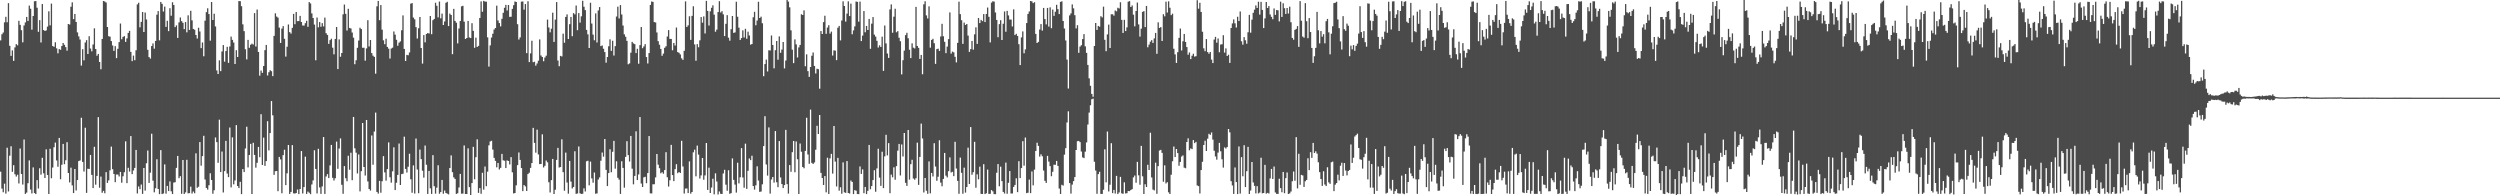 <?xml version="1.0" encoding="UTF-8"?>
<svg xmlns="http://www.w3.org/2000/svg" width="1920" height="150">
  <path d="M0 31.015h1v100.840H0zM1 26.317h1v118.526H1zM2 25.007h1v122.650H2zM3 17.162h1v123.911H3zM4 12.921h1v135.787H4zM5 17.101h1v96.351H5zM6 2.414h1v144.644H6zM7 35.170h1v84.367H7zM8 42.917h1v69.415H8zM9 38.706h1v93.222H9zM10 46.733h1v80.126H10zM11 36.389h1v97.461H11zM12 33.908h1v101.657H12zM13 34.822h1v99.367H13zM14 15.988h1v124.936H14zM15 19.116h1v94.950H15zM16 23.205h1v110.440H16zM17 32.499h1v109.243H17zM18 19.563h1v87.620H18zM19 17.193h1v131.765H19zM20 13.001h1v134.899H20zM21 16.099h1v124.606H21zM22 4.278h1v118.887H22zM23 6.699h1v138.849H23zM24 22.778h1v125.803H24zM25 12.278h1v116.294H25zM26 0.967h1v147.234H26zM27 0.842h1v148.221H27zM28 5.953h1v132.377H28zM29 24.436h1v120.349H29zM30 15.482h1v113.743H30zM31 32.632h1v101.496H31zM32 3.082h1v118.092H32zM33 23.055h1v110.048H33zM34 23.804h1v112.889H34zM35 23.355h1v91.336H35zM36 20.453h1v113.955H36zM37 8.684h1v140.319H37zM38 19.461h1v94.828H38zM39 2.787h1v134.135H39zM40 35.314h1v93.330H40zM41 35.953h1v77.123H41zM42 32.479h1v77.034H42zM43 37.095h1v86.139H43zM44 40.964h1v87.083H44zM45 37.671h1v68.241H45zM46 38.226h1v99.425H46zM47 35.330h1v91.207H47zM48 33.002h1v77.535H48zM49 34.426h1v91.667H49zM50 36.197h1v86.896H50zM51 38.897h1v70.291H51zM52 18.441h1v114.428H52zM53 18.842h1v121.233H53zM54 5.149h1v123.624H54zM55 1.804h1v140.572H55zM56 14.696h1v133.564H56zM57 10.678h1v119.136H57zM58 16.868h1v129.390H58zM59 24.882h1v113.422H59zM60 27.974h1v95.731H60zM61 30.361h1v92.879H61zM62 50.399h1v39.998H62zM63 37.788h1v86.597H63zM64 46.313h1v85.444H64zM65 32.591h1v65.505H65zM66 30.837h1v117.278H66zM67 41.480h1v88.085H67zM68 27.820h1v101.928H68zM69 37.285h1v81.719H69zM70 39.398h1v94.886H70zM71 34.163h1v110.288H71zM72 21.781h1v90.937H72zM73 37.626h1v104.204H73zM74 42.794h1v92.320H74zM75 41.422h1v48.527H75zM76 47.593h1v96.594H76zM77 53.218h1v82.396H77zM78 29.895h1v118.142H78zM79 0.759h1v145.817H79zM80 1.173h1v147.257H80zM81 1.945h1v130.242H81zM82 20.754h1v119.735H82zM83 27.813h1v110.729H83zM84 28.176h1v102.648H84zM85 31.559h1v81.029H85zM86 34.900h1v95.032H86zM87 39.071h1v94.563H87zM88 35.450h1v104.492H88zM89 44.651h1v89.382H89zM90 37.497h1v96.527H90zM91 32.368h1v103.158H91zM92 18.095h1v113.939H92zM93 30.133h1v110.188H93zM94 28.317h1v107.071H94zM95 27.741h1v104.575H95zM96 32.138h1v76.428H96zM97 29.474h1v111.159H97zM98 25.298h1v103.580H98zM99 23.718h1v108.054H99zM100 39.813h1v64.670H100zM101 46.954h1v86.788H101zM102 42.681h1v88.255H102zM103 46.256h1v82.711H103zM104 38.598h1v76.556H104zM105 3.357h1v145.209H105zM106 2.084h1v141.103H106zM107 20.999h1v124.325H107zM108 16.795h1v124.930H108zM109 9.195h1v139.695H109zM110 24.589h1v104.456H110zM111 9.633h1v136.753H111zM112 14.963h1v110.442H112zM113 38.255h1v77.357H113zM114 43.804h1v96.688H114zM115 44.981h1v87.645H115zM116 35.367h1v67.356H116zM117 33.336h1v105.409H117zM118 37.392h1v110.320H118zM119 31.445h1v113.151H119zM120 11.248h1v111.077H120zM121 8.503h1v136.628H121zM122 30.954h1v118.119H122zM123 1.495h1v113.783H123zM124 2.971h1v146.056H124zM125 8.868h1v139.691H125zM126 5.050h1v121.234H126zM127 20.626h1v128.122H127zM128 15.954h1v126.825H128zM129 23.921h1v122.813H129zM130 6.291h1v133.035H130zM131 12.090h1v134.874H131zM132 1.762h1v147.306H132zM133 3.836h1v136.394H133zM134 20.834h1v119.110H134zM135 19.513h1v109.386H135zM136 29.117h1v90.642H136zM137 17.212h1v119.667H137zM138 13.405h1v121.941H138zM139 16.205h1v132.642H139zM140 17.521h1v105.351H140zM141 22.381h1v126.594H141zM142 16.932h1v130.854H142zM143 24.817h1v97.922H143zM144 11.755h1v136.720H144zM145 23.007h1v125.317H145zM146 8.297h1v135.057H146zM147 15.619h1v133.032H147zM148 22.242h1v124.882H148zM149 22.833h1v125.584H149zM150 26.886h1v90.853H150zM151 29.597h1v114.627H151zM152 21.320h1v122.106H152zM153 24.183h1v84.900H153zM154 36.958h1v90.300H154zM155 32.597h1v87.318H155zM156 43.211h1v61.105H156zM157 15.858h1v122.030H157zM158 9.342h1v135.001H158zM159 6.340h1v139.297H159zM160 10.785h1v131.480H160zM161 31.208h1v101.860H161zM162 1.525h1v136.726H162zM163 15.356h1v133.409H163zM164 10.535h1v135.567H164zM165 20.332h1v85.232H165zM166 54.127h1v55.007H166zM167 56.843h1v68.171H167zM168 46.358h1v45.570H168zM169 54.612h1v77.537H169zM170 39.504h1v76.861H170zM171 34.603h1v113.221H171zM172 47.379h1v84.065H172zM173 39.207h1v69.001H173zM174 35.944h1v97.327H174zM175 48.288h1v87.738H175zM176 35.709h1v62.214H176zM177 28.123h1v115.807H177zM178 30.631h1v74.915H178zM179 32.680h1v108.870H179zM180 49.163h1v89.425H180zM181 38.530h1v57.594H181zM182 43.792h1v99.038H182zM183 0.825h1v143.624H183zM184 0.921h1v138.692H184zM185 4.742h1v144.355H185zM186 18.669h1v111.161H186zM187 23.904h1v108.231H187zM188 37.835h1v76.171H188zM189 45.623h1v51.700H189zM190 30.595h1v97.943H190zM191 36.714h1v82.342H191zM192 34.352h1v76.120H192zM193 33.480h1v115.500H193zM194 34.226h1v75.431H194zM195 10.098h1v108.870H195zM196 35.758h1v93.030H196zM197 7.332h1v117.699H197zM198 39.887h1v72.947H198zM199 58.097h1v62.650H199zM200 54.179h1v33.517H200zM201 55.976h1v70.742H201zM202 50.706h1v54.992H202zM203 38.496h1v88.903H203zM204 34.530h1v89.194H204zM205 57.962h1v35.112H205zM206 55.434h1v60.091H206zM207 53.914h1v48.264H207zM208 54.701h1v22.894H208zM209 58.473h1v30.104H209zM210 27.532h1v106.749H210zM211 10.233h1v121.249H211zM212 12.683h1v118.663H212zM213 13.528h1v133.332H213zM214 21.205h1v99.299H214zM215 32.987h1v89.421H215zM216 21.965h1v126.473H216zM217 20.059h1v99.062H217zM218 29.780h1v85.208H218zM219 43.465h1v98.712H219zM220 35.895h1v97.227H220zM221 18.764h1v92.594H221zM222 24.698h1v124.234H222zM223 25.826h1v121.603H223zM224 21.411h1v90.065H224zM225 10.641h1v137.847H225zM226 18.601h1v130.076H226zM227 9.209h1v139.001H227zM228 16.268h1v129.318H228zM229 16.199h1v132.830H229zM230 12.209h1v132.961H230zM231 16.895h1v99.121H231zM232 19.537h1v129.055H232zM233 19.639h1v124.023H233zM234 17.807h1v102.492H234zM235 15.950h1v132.991H235zM236 20.560h1v126.580H236zM237 1.602h1v146.436H237zM238 2.670h1v146.490H238zM239 10.275h1v131.399H239zM240 13.849h1v124.702H240zM241 18.916h1v96.474H241zM242 46.275h1v83.484H242zM243 13.445h1v135.145H243zM244 20.996h1v93.261H244zM245 16.932h1v126.970H245zM246 20.520h1v128.384H246zM247 17.779h1v125.385H247zM248 20.258h1v85.024H248zM249 13.503h1v135.455H249zM250 25.520h1v109.986H250zM251 26.850h1v106.887H251zM252 33.675h1v103.089H252zM253 30.836h1v96.202H253zM254 29.727h1v81.582H254zM255 36.604h1v99.957H255zM256 41.720h1v96.904H256zM257 29.894h1v107.007H257zM258 20.722h1v88.005H258zM259 53.066h1v76.576H259zM260 30.240h1v83.842H260zM261 43.597h1v62.713H261zM262 40.724h1v101.188H262zM263 11.026h1v137.794H263zM264 3.485h1v124.070H264zM265 10.603h1v126.305H265zM266 23.435h1v115.757H266zM267 6.770h1v112.809H267zM268 21.434h1v108.904H268zM269 21.871h1v95.437H269zM270 24.999h1v113.369H270zM271 28.917h1v60.905H271zM272 49.296h1v64.647H272zM273 46.295h1v70.934H273zM274 36.705h1v96.499H274zM275 31.155h1v87.485H275zM276 21.276h1v125.706H276zM277 22.305h1v109.159H277zM278 36.673h1v57.777H278zM279 36.683h1v91.572H279zM280 46.586h1v88.216H280zM281 37.193h1v54.949H281zM282 15.532h1v123.845H282zM283 35.668h1v109.503H283zM284 30.729h1v115.639H284zM285 40.772h1v63.256H285zM286 42.771h1v83.724H286zM287 43.697h1v57.336H287zM288 56.562h1v29.918H288zM289 4.871h1v142.553H289zM290 0.726h1v147.978H290zM291 15.501h1v123.414H291zM292 3.868h1v144.127H292zM293 22.794h1v116.427H293zM294 30.960h1v88.974H294zM295 33.947h1v98.456H295zM296 29.765h1v108.982H296zM297 36.036h1v93.854H297zM298 37.361h1v71.986H298zM299 44.951h1v91.202H299zM300 37.280h1v103.001H300zM301 36.588h1v94.997H301zM302 24.168h1v88.993H302zM303 26.611h1v119.362H303zM304 30.559h1v109.764H304zM305 35.109h1v99.221H305zM306 32.747h1v77.497H306zM307 31.812h1v110.264H307zM308 23.228h1v110.516H308zM309 11.848h1v121.602H309zM310 37.560h1v67.408H310zM311 46.862h1v82.858H311zM312 42.163h1v90.344H312zM313 42.428h1v85.638H313zM314 40.305h1v77.744H314zM315 2.801h1v134.871H315zM316 2.361h1v145.650H316zM317 13.451h1v113.590H317zM318 14.842h1v133.795H318zM319 20.814h1v85.586H319zM320 29.568h1v100.648H320zM321 21.717h1v126.649H321zM322 13.078h1v101.791H322zM323 36.867h1v85.340H323zM324 48.825h1v82.290H324zM325 26.938h1v109.494H325zM326 32.487h1v79.306H326zM327 26.127h1v100.365H327zM328 25.328h1v123.613H328zM329 25.757h1v105.509H329zM330 12.274h1v132.368H330zM331 26.265h1v122.656H331zM332 15.509h1v103.637H332zM333 14.545h1v128.482H333zM334 2.099h1v146.646H334zM335 4.430h1v139.713H335zM336 13.349h1v113.573H336zM337 1.194h1v147.617H337zM338 14.100h1v133.382H338zM339 10.453h1v127.755H339zM340 19.188h1v129.588H340zM341 16.470h1v129.844H341zM342 2.168h1v146.037H342zM343 1.370h1v147.360H343zM344 20.025h1v129.282H344zM345 10.436h1v118.663H345zM346 11.514h1v107.852H346zM347 41.631h1v90.627H347zM348 6.799h1v129.414H348zM349 16.057h1v121.380H349zM350 17.463h1v131.461H350zM351 33.348h1v115.097H351zM352 21.854h1v122.101H352zM353 16.146h1v117.435H353zM354 4.853h1v143.862H354zM355 4.459h1v144.225H355zM356 16.655h1v95.049H356zM357 29.947h1v119.036H357zM358 29.160h1v119.830H358zM359 16.099h1v97.800H359zM360 28.794h1v114.911H360zM361 29.217h1v120.776H361zM362 17.809h1v122.780H362zM363 23.684h1v89.124H363zM364 36.692h1v101.007H364zM365 28.932h1v91.814H365zM366 36.024h1v70.994H366zM367 35.228h1v112.910H367zM368 13.843h1v130.635H368zM369 1.075h1v147.758H369zM370 9.032h1v123.689H370zM371 0.684h1v144.958H371zM372 1.209h1v126.701H372zM373 1.273h1v141.705H373zM374 28.688h1v103.140H374zM375 51.149h1v60.468H375zM376 34.877h1v73.782H376zM377 28.818h1v79.313H377zM378 25.897h1v89.013H378zM379 22.680h1v98.552H379zM380 21.521h1v102.003H380zM381 4.335h1v124.182H381zM382 15.722h1v109.451H382zM383 17.695h1v112.458H383zM384 20.253h1v108.673H384zM385 14.418h1v103.826H385zM386 9.855h1v113.265H386zM387 5.997h1v117.470H387zM388 3.748h1v125.337H388zM389 8.044h1v115.119H389zM390 3.852h1v119.801H390zM391 12.950h1v113.376H391zM392 12.833h1v107.863H392zM393 6.827h1v125.530H393zM394 3.976h1v144.597H394zM395 1.105h1v147.103H395zM396 1.558h1v140.769H396zM397 18.582h1v108.225H397zM398 30.388h1v86.710H398zM399 28.705h1v94.141H399zM400 1.298h1v127.771H400zM401 1.146h1v145.634H401zM402 7.400h1v134.708H402zM403 3.132h1v140.016H403zM404 40.809h1v105.897H404zM405 0.959h1v132.711H405zM406 47.674h1v84.926H406zM407 41.032h1v87.900H407zM408 31.275h1v93.949H408zM409 47.778h1v50.400H409zM410 47.388h1v62.310H410zM411 50.429h1v66.802H411zM412 48.740h1v50.829H412zM413 46.609h1v72.000H413zM414 30.266h1v95.793H414zM415 42.616h1v83.340H415zM416 43.783h1v59.369H416zM417 47.066h1v81.545H417zM418 44.193h1v83.118H418zM419 42.770h1v80.523H419zM420 15.049h1v109.621H420zM421 21.118h1v118.844H421zM422 24.855h1v122.948H422zM423 21.996h1v116.358H423zM424 9.721h1v112.341H424zM425 32.212h1v116.774H425zM426 15.050h1v130.650H426zM427 1.570h1v121.260H427zM428 46.499h1v67.078H428zM429 50.858h1v77.794H429zM430 42.918h1v85.382H430zM431 43.386h1v63.642H431zM432 25.850h1v106.373H432zM433 32.842h1v113.639H433zM434 13.009h1v104.190H434zM435 11.043h1v129.143H435zM436 29.934h1v118.788H436zM437 18.562h1v105.053H437zM438 12.996h1v126.495H438zM439 27.786h1v116.949H439zM440 10.085h1v133.507H440zM441 11.077h1v105.109H441zM442 4.245h1v144.624H442zM443 23.218h1v125.356H443zM444 10.014h1v102.474H444zM445 17.357h1v131.120H445zM446 12.555h1v136.458H446zM447 0.597h1v148.185H447zM448 5.173h1v139.492H448zM449 7.803h1v139.259H449zM450 22.938h1v100.926H450zM451 26.383h1v97.050H451zM452 36.862h1v105.456H452zM453 2.122h1v121.976H453zM454 18.060h1v118.942H454zM455 26.589h1v113.689H455zM456 30.939h1v101.584H456zM457 10.298h1v138.495H457zM458 32.615h1v115.905H458zM459 8.014h1v129.873H459zM460 5.429h1v130.830H460zM461 35.447h1v87.989H461zM462 34.928h1v82.199H462zM463 37.444h1v82.863H463zM464 39.973h1v66.793H464zM465 48.108h1v82.338H465zM466 43.789h1v99.113H466zM467 35.511h1v97.404H467zM468 30.226h1v84.420H468zM469 39.050h1v93.227H469zM470 31.279h1v85.284H470zM471 42.630h1v65.545H471zM472 35.438h1v94.098H472zM473 12.723h1v111.153H473zM474 5.128h1v131.404H474zM475 14.184h1v123.808H475zM476 3.868h1v145.094H476zM477 11.121h1v112.744H477zM478 19.611h1v109.372H478zM479 26.387h1v117.722H479zM480 28.226h1v92.289H480zM481 31.362h1v77.065H481zM482 49.380h1v69.783H482zM483 48.691h1v75.378H483zM484 40.474h1v63.947H484zM485 32.176h1v97.345H485zM486 33.355h1v108.219H486zM487 33.878h1v101.242H487zM488 40.752h1v60.112H488zM489 37.462h1v100.836H489zM490 48.937h1v85.077H490zM491 34.647h1v55.253H491zM492 20.723h1v120.235H492zM493 37.015h1v106.617H493zM494 35.613h1v100.601H494zM495 33.878h1v101.901H495zM496 43.849h1v96.864H496zM497 48.752h1v84.141H497zM498 40.746h1v63.756H498zM499 3.764h1v144.736H499zM500 1.160h1v147.407H500zM501 1.419h1v140.095H501zM502 16.951h1v124.545H502zM503 17.253h1v118.996H503zM504 24.957h1v93.310H504zM505 31.631h1v94.849H505zM506 34.370h1v94.787H506zM507 37.569h1v95.508H507zM508 42.833h1v89.418H508zM509 41.160h1v92.259H509zM510 36.695h1v93.927H510zM511 35.515h1v81.384H511zM512 28.042h1v108.075H512zM513 23.135h1v120.110H513zM514 29.863h1v108.583H514zM515 29.891h1v81.344H515zM516 38.626h1v95.833H516zM517 33.047h1v106.069H517zM518 34.971h1v94.922H518zM519 21.149h1v104.932H519zM520 39.989h1v93.032H520zM521 40.560h1v91.517H521zM522 41.830h1v91.055H522zM523 44.813h1v63.310H523zM524 46.001h1v81.865H524zM525 39.019h1v109.613H525zM526 1.098h1v143.717H526zM527 20.725h1v123.995H527zM528 19.461h1v128.823H528zM529 12.476h1v111.487H529zM530 30.617h1v118.112H530zM531 12.187h1v135.287H531zM532 4.827h1v112.173H532zM533 34.111h1v80.850H533zM534 46.626h1v88.820H534zM535 33.879h1v77.918H535zM536 36.307h1v82.432H536zM537 30.952h1v106.166H537zM538 13.102h1v121.594H538zM539 17.431h1v103.910H539zM540 12.617h1v125.438H540zM541 25.685h1v109.020H541zM542 0.649h1v109.177H542zM543 8.381h1v137.494H543zM544 19.607h1v109.151H544zM545 8.728h1v139.473H545zM546 5.966h1v138.049H546zM547 4.088h1v133.158H547zM548 11.249h1v137.974H548zM549 24.363h1v108.742H549zM550 22.748h1v116.673H550zM551 9.242h1v140.085H551zM552 0.931h1v146.133H552zM553 9.591h1v139.256H553zM554 8.594h1v140.413H554zM555 11.013h1v122.226H555zM556 27.723h1v102.660H556zM557 18.260h1v123.573H557zM558 11.634h1v134.847H558zM559 28.919h1v101.822H559zM560 31.240h1v117.623H560zM561 22.421h1v125.915H561zM562 12.275h1v109.392H562zM563 25.231h1v112.930H563zM564 24.888h1v116.875H564zM565 1.329h1v146.565H565zM566 12.856h1v112.122H566zM567 21.265h1v119.606H567zM568 30.691h1v105.443H568zM569 29.243h1v84.512H569zM570 23.270h1v113.025H570zM571 28.788h1v115.394H571zM572 22.128h1v88.215H572zM573 29.766h1v115.279H573zM574 24.329h1v106.870H574zM575 27.240h1v94.460H575zM576 34.327h1v88.645H576zM577 33.778h1v85.816H577zM578 13.278h1v129.556H578zM579 9.055h1v136.540H579zM580 19.424h1v122.902H580zM581 15.787h1v111.965H581zM582 1.335h1v137.309H582zM583 13.814h1v133.542H583zM584 12.810h1v134.278H584zM585 17.843h1v123.732H585zM586 58.533h1v53.643H586zM587 49.205h1v40.028H587zM588 45.760h1v80.574H588zM589 54.876h1v80.006H589zM590 38.594h1v59.262H590zM591 38.752h1v109.945H591zM592 27.248h1v110.589H592zM593 34.535h1v101.420H593zM594 52.454h1v87.778H594zM595 38.565h1v62.071H595zM596 31.502h1v108.462H596zM597 45.876h1v97.894H597zM598 27.934h1v80.389H598zM599 40.548h1v95.720H599zM600 38.108h1v103.256H600zM601 32.243h1v112.183H601zM602 52.539h1v89.599H602zM603 46.485h1v53.243H603zM604 0.018h1v141.404H604zM605 1.246h1v147.465H605zM606 5.644h1v121.112H606zM607 23.279h1v108.641H607zM608 38.123h1v78.746H608zM609 48.509h1v59.771H609zM610 30.263h1v102.028H610zM611 34.097h1v74.542H611zM612 44.121h1v78.202H612zM613 36.402h1v112.590H613zM614 34.497h1v75.714H614zM615 10.962h1v105.569H615zM616 11.511h1v116.755H616zM617 7.980h1v121.237H617zM618 50.884h1v65.019H618zM619 41.728h1v48.682H619zM620 54.617h1v63.990H620zM621 59.022h1v66.799H621zM622 51.449h1v32.714H622zM623 42.787h1v82.302H623zM624 40.304h1v85.666H624zM625 50.629h1v74.138H625zM626 56.402h1v58.574H626zM627 52.800h1v43.830H627zM628 53.138h1v49.778H628zM629 68.104h1v20.228H629zM630 23.843h1v108.921H630zM631 26.125h1v110.570H631zM632 16.992h1v125.074H632zM633 12.075h1v123.159H633zM634 25.963h1v121.759H634zM635 21.167h1v99.971H635zM636 19.350h1v129.625H636zM637 25.805h1v95.825H637zM638 24.292h1v93.861H638zM639 42.641h1v90.705H639zM640 38.638h1v58.146H640zM641 38.896h1v85.211H641zM642 46.192h1v97.032H642zM643 21.279h1v99.972H643zM644 19.916h1v126.509H644zM645 31.009h1v112.830H645zM646 15.694h1v133.117H646zM647 1.002h1v123.710H647zM648 4.614h1v143.086H648zM649 16.610h1v131.492H649zM650 10.454h1v113.221H650zM651 1.018h1v147.191H651zM652 12.360h1v136.330H652zM653 2.784h1v135.856H653zM654 26.341h1v113.389H654zM655 23.326h1v125.712H655zM656 20.257h1v125.755H656zM657 1.161h1v145.302H657zM658 1.426h1v147.581H658zM659 16.626h1v132.461H659zM660 1.230h1v126.600H660zM661 31.543h1v102.014H661zM662 27.339h1v102.760H662zM663 8.507h1v139.865H663zM664 24.770h1v118.776H664zM665 19.924h1v129.100H665zM666 23.034h1v123.576H666zM667 14.542h1v96.765H667zM668 37.464h1v107.876H668zM669 18.176h1v124.713H669zM670 13.128h1v125.171H670zM671 26.554h1v104.185H671zM672 28.135h1v119.128H672zM673 31.329h1v98.011H673zM674 36.505h1v77.732H674zM675 34.826h1v101.572H675zM676 36.120h1v106.639H676zM677 28.162h1v88.382H677zM678 54.437h1v90.039H678zM679 19.627h1v100.496H679zM680 33.315h1v70.188H680zM681 41.099h1v78.254H681zM682 44.477h1v65.439H682zM683 7.242h1v141.112H683zM684 3.359h1v130.727H684zM685 25.118h1v111.064H685zM686 12.799h1v115.691H686zM687 6.684h1v131.345H687zM688 24.787h1v102.782H688zM689 23.931h1v91.770H689zM690 28.981h1v81.538H690zM691 31.626h1v103.147H691zM692 57.141h1v53.802H692zM693 46.210h1v73.931H693zM694 38.871h1v63.266H694zM695 26.979h1v113.419H695zM696 25.176h1v117.549H696zM697 29.411h1v70.441H697zM698 38.209h1v99.736H698zM699 44.598h1v81.518H699zM700 33.281h1v89.420H700zM701 36.606h1v100.483H701zM702 37.229h1v100.787H702zM703 5.281h1v131.579H703zM704 35.258h1v74.314H704zM705 36.737h1v105.218H705zM706 45.236h1v75.284H706zM707 42.168h1v52.780H707zM708 57.033h1v49.313H708zM709 3.318h1v144.486H709zM710 0.980h1v135.710H710zM711 11.803h1v134.687H711zM712 14.161h1v134.699H712zM713 4.870h1v119.070H713zM714 36.588h1v111.867H714zM715 30.661h1v102.168H715zM716 29.817h1v105.715H716zM717 33.194h1v76.806H717zM718 49.046h1v78.844H718zM719 37.740h1v101.137H719zM720 37.356h1v98.370H720zM721 39.125h1v68.605H721zM722 27.993h1v112.244H722zM723 18.281h1v124.781H723zM724 27.844h1v109.573H724zM725 32.104h1v85.334H725zM726 40.799h1v94.109H726zM727 35.768h1v100.487H727zM728 30.070h1v101.433H728zM729 9.525h1v111.368H729zM730 41.160h1v91.306H730zM731 39.636h1v92.300H731zM732 40.184h1v95.070H732zM733 43.598h1v65.291H733zM734 47.913h1v81.508H734zM735 32.931h1v105.956H735zM736 1.305h1v147.532H736zM737 10.847h1v110.173H737zM738 15.533h1v117.156H738zM739 33.671h1v115.127H739zM740 17.383h1v111.370H740zM741 19.188h1v128.728H741zM742 18.450h1v125.190H742zM743 27.356h1v86.049H743zM744 39.848h1v101.471H744zM745 37.738h1v59.873H745zM746 31.450h1v102.749H746zM747 38.151h1v94.100H747zM748 26.383h1v82.540H748zM749 21.006h1v123.174H749zM750 33.700h1v100.209H750zM751 13.844h1v123.892H751zM752 17.705h1v110.292H752zM753 15.275h1v133.635H753zM754 16.246h1v132.727H754zM755 10.803h1v115.319H755zM756 16.940h1v132.095H756zM757 10.721h1v137.691H757zM758 5.763h1v124.468H758zM759 12.911h1v136.023H759zM760 32.587h1v116.264H760zM761 1.991h1v143.969H761zM762 0.957h1v145.966H762zM763 1.250h1v147.835H763zM764 9.568h1v139.560H764zM765 15.294h1v117.356H765zM766 28.588h1v97.411H766zM767 18.544h1v124.527H767zM768 15.525h1v112.477H768zM769 30.740h1v108.382H769zM770 18.245h1v129.134H770zM771 8.828h1v139.783H771zM772 24.356h1v100.517H772zM773 8.325h1v140.489H773zM774 11.809h1v128.586H774zM775 14.982h1v116.397H775zM776 15.044h1v133.612H776zM777 20.338h1v128.230H777zM778 7.207h1v136.366H778zM779 26.940h1v115.092H779zM780 25.943h1v110.990H780zM781 27.609h1v119.971H781zM782 33.969h1v89.813H782zM783 49.981h1v86.763H783zM784 28.730h1v100.325H784zM785 24.116h1v84.330H785zM786 40.902h1v86.352H786zM787 37.960h1v67.667H787zM788 17.730h1v130.580H788zM789 10.711h1v137.328H789zM790 8.818h1v129.130H790zM791 0.750h1v147.599H791zM792 1.059h1v130.639H792zM793 2.421h1v139.908H793zM794 1.678h1v128.589H794zM795 26.078h1v89.868H795zM796 33.040h1v76.591H796zM797 32.140h1v79.922H797zM798 22.702h1v97.592H798zM799 18.463h1v100.053H799zM800 23.498h1v96.516H800zM801 6.077h1v124.883H801zM802 14.639h1v124.197H802zM803 18.746h1v121.769H803zM804 6.116h1v113.565H804zM805 20.419h1v103.674H805zM806 5.649h1v121.943H806zM807 21.661h1v113.686H807zM808 7.364h1v124.557H808zM809 12.199h1v114.327H809zM810 8.991h1v117.577H810zM811 3.673h1v119.928H811zM812 7.002h1v120.421H812zM813 10.815h1v133.991H813zM814 1.423h1v147.564H814zM815 1.015h1v140.920H815zM816 16.127h1v126.434H816zM817 21.900h1v96.864H817zM818 31.055h1v82.761H818zM819 45.798h1v48.269H819zM820 68.009h1v17.511H820zM821 11.817h1v128.772H821zM822 10.301h1v138.359H822zM823 3.374h1v138.410H823zM824 6.405h1v132.696H824zM825 11.650h1v124.354H825zM826 21.788h1v93.401H826zM827 19.331h1v89.133H827zM828 40.545h1v67.697H828zM829 35.808h1v73.332H829zM830 34.695h1v81.702H830zM831 29.980h1v90.907H831zM832 26.218h1v95.214H832zM833 35.576h1v80.904H833zM834 40.583h1v68.781H834zM835 49.880h1v45.748H835zM836 60.144h1v26.355H836zM837 65.874h1v14.969H837zM838 72.121h1v4.115H838zM839 74.279h1v1.437H839zM840 35.340h1v88.882H840zM841 17.651h1v113.343H841zM842 23.007h1v125.839H842zM843 19.903h1v113.857H843zM844 20.557h1v111.370H844zM845 12.431h1v136.519H845zM846 13.387h1v135.529H846zM847 5.115h1v140.617H847zM848 30.547h1v84.156H848zM849 39.345h1v100.697H849zM850 26.433h1v74.574H850zM851 18.891h1v128.159H851zM852 36.874h1v105.019H852zM853 10.951h1v99.050H853zM854 10.933h1v137.370H854zM855 12.052h1v133.838H855zM856 8.025h1v140.590H856zM857 8.708h1v126.382H857zM858 5.928h1v143.119H858zM859 6.519h1v141.297H859zM860 1.728h1v134.102H860zM861 15.235h1v133.255H861zM862 25.272h1v123.591H862zM863 15.193h1v124.816H863zM864 23.884h1v124.684H864zM865 21.044h1v127.341H865zM866 1.258h1v145.433H866zM867 0.845h1v145.932H867zM868 5.394h1v140.532H868zM869 4.182h1v141.065H869zM870 11.284h1v124.944H870zM871 20.220h1v114.610H871zM872 8.453h1v131.880H872zM873 1.972h1v122.320H873zM874 18.752h1v115.903H874zM875 28.113h1v113.766H875zM876 22.009h1v90.007H876zM877 9.107h1v126.322H877zM878 8.528h1v140.446H878zM879 20.808h1v120.722H879zM880 4.557h1v139.072H880zM881 36.301h1v90.253H881zM882 34.235h1v96.333H882zM883 31.976h1v69.958H883zM884 30.816h1v105.485H884zM885 32.981h1v112.607H885zM886 29.501h1v116.715H886zM887 25.294h1v99.611H887zM888 41.315h1v107.520H888zM889 17.141h1v110.465H889zM890 21.474h1v94.135H890zM891 20.789h1v94.321H891zM892 31.473h1v85.919H892zM893 10.906h1v128.680H893zM894 12.560h1v114.394H894zM895 1.304h1v139.604H895zM896 9.645h1v130.259H896zM897 1.022h1v146.691H897zM898 5.945h1v143.027H898zM899 11.646h1v122.561H899zM900 10.474h1v113.394H900zM901 37.445h1v75.106H901zM902 41.794h1v78.825H902zM903 48.347h1v66.076H903zM904 40.094h1v77.483H904zM905 29.059h1v98.238H905zM906 21.925h1v102.448H906zM907 38.780h1v81.423H907zM908 31.695h1v87.660H908zM909 26.081h1v102.691H909zM910 32.194h1v97.010H910zM911 36.156h1v72.890H911zM912 42.042h1v64.210H912zM913 40.275h1v75.201H913zM914 45.342h1v68.607H914zM915 42.825h1v71.731H915zM916 41.243h1v66.346H916zM917 43.471h1v66.447H917zM918 43.160h1v65.811H918zM919 0.141h1v142.314H919zM920 6.634h1v136.302H920zM921 2.155h1v146.415H921zM922 9.184h1v121.412H922zM923 24.354h1v99.896H923zM924 37.098h1v74.264H924zM925 39.336h1v68.733H925zM926 29.995h1v85.952H926zM927 40.001h1v66.495H927zM928 41.251h1v61.508H928zM929 39.948h1v63.607H929zM930 45.764h1v55.980H930zM931 48.460h1v58.755H931zM932 30.369h1v85.401H932zM933 28.316h1v91.835H933zM934 32.794h1v89.854H934zM935 29.525h1v87.656H935zM936 40.129h1v69.570H936zM937 34.221h1v81.929H937zM938 33.978h1v88.336H938zM939 27.049h1v101.660H939zM940 40.421h1v72.793H940zM941 37.173h1v76.902H941zM942 43.023h1v69.946H942zM943 42.045h1v57.027H943zM944 48.332h1v53.307H944zM945 21.484h1v117.669H945zM946 17.965h1v124.487H946zM947 14.877h1v134.086H947zM948 17.926h1v110.689H948zM949 21.156h1v118.689H949zM950 12.838h1v136.185H950zM951 16.135h1v96.363H951zM952 8.823h1v139.852H952zM953 31.714h1v88.948H953zM954 34.317h1v101.033H954zM955 28.515h1v83.007H955zM956 30.920h1v112.750H956zM957 33.582h1v97.878H957zM958 24.789h1v87.983H958zM959 11.421h1v137.584H959zM960 25.070h1v121.240H960zM961 15.122h1v109.277H961zM962 9.813h1v130.325H962zM963 7.408h1v135.313H963zM964 4.152h1v144.403H964zM965 6.079h1v136.925H965zM966 1.340h1v147.175H966zM967 11.197h1v136.672H967zM968 1.452h1v119.695H968zM969 7.641h1v140.829H969zM970 21.535h1v126.675H970zM971 14.150h1v112.478H971zM972 1.521h1v147.194H972zM973 6.168h1v141.964H973zM974 4.667h1v143.941H974zM975 11.129h1v125.890H975zM976 12.935h1v116.797H976zM977 14.747h1v122.717H977zM978 6.504h1v121.404H978zM979 11.412h1v136.400H979zM980 7.696h1v141.213H980zM981 7.939h1v141.014H981zM982 16.415h1v120.856H982zM983 1.259h1v143.202H983zM984 13.006h1v134.676H984zM985 2.512h1v129.576H985zM986 6.280h1v142.112H986zM987 10.692h1v126.106H987zM988 6.164h1v126.293H988zM989 10.401h1v138.579H989zM990 5.105h1v143.400H990zM991 17.092h1v130.025H991zM992 29.123h1v110.078H992zM993 30.540h1v101.188H993zM994 22.949h1v115.867H994zM995 22.195h1v83.117H995zM996 20.003h1v124.678H996zM997 35.984h1v82.134H997zM998 0.870h1v141.051H998zM999 15.912h1v118.374H999zM1000 28.073h1v106.693H1000zM1001 28.945h1v114.596H1001zM1002 2.397h1v136.832H1002zM1003 16.302h1v121.882H1003zM1004 29.322h1v92.201H1004zM1005 13.887h1v116.789H1005zM1006 24.592h1v92.314H1006zM1007 36.801h1v84.441H1007zM1008 48.281h1v61.496H1008zM1009 43.216h1v74.266H1009zM1010 36.747h1v79.480H1010zM1011 9.110h1v108.830H1011zM1012 23.245h1v101.365H1012zM1013 33.319h1v98.898H1013zM1014 23.834h1v113.635H1014zM1015 28.172h1v114.557H1015zM1016 26.244h1v105.271H1016zM1017 33.267h1v108.471H1017zM1018 16.295h1v126.611H1018zM1019 14.541h1v113.919H1019zM1020 24.855h1v115.204H1020zM1021 41.745h1v99.487H1021zM1022 25.837h1v98.789H1022zM1023 20.169h1v103.965H1023zM1024 2.332h1v144.438H1024zM1025 2.093h1v139.755H1025zM1026 1.310h1v139.309H1026zM1027 14.968h1v119.165H1027zM1028 21.584h1v116.937H1028zM1029 31.795h1v95.475H1029zM1030 38.063h1v86.923H1030zM1031 12.407h1v122.703H1031zM1032 22.411h1v102.807H1032zM1033 23.633h1v107.333H1033zM1034 18.144h1v116.585H1034zM1035 19.754h1v111.553H1035zM1036 43.172h1v87.347H1036zM1037 35.084h1v75.870H1037zM1038 37.909h1v87.207H1038zM1039 34.611h1v86.528H1039zM1040 39.018h1v65.817H1040zM1041 35.282h1v68.486H1041zM1042 33.550h1v69.131H1042zM1043 25.795h1v87.894H1043zM1044 4.773h1v117.542H1044zM1045 24.618h1v98.122H1045zM1046 29.089h1v100.391H1046zM1047 23.892h1v96.837H1047zM1048 32.434h1v85.626H1048zM1049 35.862h1v69.993H1049zM1050 2.627h1v135.146H1050zM1051 2.799h1v120.653H1051zM1052 15.805h1v128.285H1052zM1053 23.245h1v102.768H1053zM1054 16.181h1v127.959H1054zM1055 7.433h1v141.524H1055zM1056 10.683h1v103.785H1056zM1057 12.027h1v134.560H1057zM1058 28.379h1v99.530H1058zM1059 37.477h1v98.011H1059zM1060 34.442h1v99.774H1060zM1061 28.253h1v99.246H1061zM1062 30.084h1v98.796H1062zM1063 24.319h1v87.968H1063zM1064 15.759h1v132.860H1064zM1065 25.179h1v122.861H1065zM1066 1.345h1v119.184H1066zM1067 8.672h1v136.219H1067zM1068 22.651h1v123.679H1068zM1069 1.122h1v137.024H1069zM1070 0.960h1v147.982H1070zM1071 13.806h1v132.968H1071zM1072 11.068h1v134.220H1072zM1073 7.754h1v140.602H1073zM1074 23.759h1v124.939H1074zM1075 8.450h1v140.245H1075zM1076 0.883h1v133.967H1076zM1077 4.652h1v143.917H1077zM1078 1.398h1v147.740H1078zM1079 0.995h1v132.645H1079zM1080 16.688h1v131.658H1080zM1081 17.700h1v122.073H1081zM1082 13.822h1v115.030H1082zM1083 2.207h1v130.974H1083zM1084 32.470h1v102.737H1084zM1085 11.859h1v125.079H1085zM1086 23.967h1v88.072H1086zM1087 24.744h1v113.005H1087zM1088 8.957h1v139.939H1088zM1089 18.266h1v119.469H1089zM1090 7.432h1v122.918H1090zM1091 39.135h1v82.987H1091zM1092 31.368h1v92.155H1092zM1093 30.783h1v80.006H1093zM1094 35.989h1v84.791H1094zM1095 29.591h1v114.105H1095zM1096 21.534h1v104.196H1096zM1097 23.398h1v123.505H1097zM1098 8.500h1v123.583H1098zM1099 22.997h1v116.429H1099zM1100 28.297h1v77.727H1100zM1101 38.503h1v95.840H1101zM1102 31.169h1v95.379H1102zM1103 2.577h1v138.308H1103zM1104 23.379h1v123.164H1104zM1105 11.528h1v134.847H1105zM1106 5.551h1v130.143H1106zM1107 8.310h1v122.673H1107zM1108 17.664h1v125.410H1108zM1109 21.349h1v92.886H1109zM1110 20.961h1v95.034H1110zM1111 17.123h1v96.593H1111zM1112 22.650h1v97.962H1112zM1113 42.122h1v82.644H1113zM1114 44.690h1v75.673H1114zM1115 28.772h1v91.974H1115zM1116 22.470h1v114.733H1116zM1117 36.732h1v66.269H1117zM1118 41.662h1v61.701H1118zM1119 45.714h1v61.134H1119zM1120 32.011h1v72.517H1120zM1121 40.889h1v62.144H1121zM1122 52.131h1v52.052H1122zM1123 33.151h1v108.880H1123zM1124 38.972h1v77.420H1124zM1125 44.201h1v62.063H1125zM1126 40.628h1v62.475H1126zM1127 37.661h1v67.285H1127zM1128 38.091h1v73.658H1128zM1129 5.165h1v143.577H1129zM1130 1.271h1v145.361H1130zM1131 1.091h1v147.911H1131zM1132 9.282h1v132.808H1132zM1133 10.037h1v138.900H1133zM1134 2.104h1v146.947H1134zM1135 31.665h1v117.048H1135zM1136 16.986h1v108.465H1136zM1137 34.778h1v114.196H1137zM1138 23.143h1v125.816H1138zM1139 28.166h1v120.712H1139zM1140 30.402h1v90.744H1140zM1141 22.185h1v126.487H1141zM1142 29.558h1v110.594H1142zM1143 11.433h1v130.580H1143zM1144 19.642h1v118.463H1144zM1145 26.737h1v122.261H1145zM1146 15.318h1v130.240H1146zM1147 16.719h1v123.825H1147zM1148 11.645h1v118.680H1148zM1149 3.173h1v134.853H1149zM1150 21.402h1v116.644H1150zM1151 15.322h1v117.018H1151zM1152 18.321h1v109.112H1152zM1153 34.836h1v103.654H1153zM1154 24.775h1v111.765H1154zM1155 17.587h1v114.271H1155zM1156 0.733h1v141.035H1156zM1157 11.322h1v137.200H1157zM1158 14.528h1v117.030H1158zM1159 17.815h1v131.041H1159zM1160 19.859h1v111.247H1160zM1161 14.100h1v99.491H1161zM1162 14.956h1v133.966H1162zM1163 28.382h1v90.288H1163zM1164 34.469h1v83.523H1164zM1165 37.447h1v97.017H1165zM1166 39.842h1v92.884H1166zM1167 31.178h1v87.139H1167zM1168 20.217h1v111.995H1168zM1169 16.110h1v131.636H1169zM1170 11.848h1v136.433H1170zM1171 7.247h1v122.327H1171zM1172 9.757h1v138.407H1172zM1173 3.903h1v142.029H1173zM1174 1.033h1v123.348H1174zM1175 7.673h1v141.123H1175zM1176 4.970h1v141.569H1176zM1177 2.033h1v122.520H1177zM1178 18.046h1v130.862H1178zM1179 16.664h1v132.235H1179zM1180 27.418h1v121.470H1180zM1181 10.208h1v120.108H1181zM1182 16.900h1v129.959H1182zM1183 0.807h1v148.159H1183zM1184 7.777h1v127.380H1184zM1185 10.617h1v131.087H1185zM1186 8.313h1v133.652H1186zM1187 18.656h1v125.909H1187zM1188 12.295h1v103.062H1188zM1189 16.033h1v130.926H1189zM1190 21.489h1v125.372H1190zM1191 7.778h1v129.133H1191zM1192 7.462h1v131.041H1192zM1193 21.153h1v118.847H1193zM1194 4.837h1v127.537H1194zM1195 4.599h1v140.749H1195zM1196 5.072h1v143.930H1196zM1197 6.590h1v141.965H1197zM1198 14.713h1v123.995H1198zM1199 10.432h1v138.548H1199zM1200 13.470h1v135.331H1200zM1201 13.898h1v107.265H1201zM1202 28.109h1v119.114H1202zM1203 3.166h1v145.762H1203zM1204 3.085h1v118.713H1204zM1205 10.850h1v135.570H1205zM1206 15.220h1v111.846H1206zM1207 17.618h1v110.860H1207zM1208 16.261h1v123.164H1208zM1209 14.707h1v132.098H1209zM1210 9.748h1v127.233H1210zM1211 7.873h1v123.607H1211zM1212 0.956h1v140.483H1212zM1213 1.279h1v143.286H1213zM1214 0.974h1v141.675H1214zM1215 22.951h1v92.027H1215zM1216 31.879h1v82.940H1216zM1217 31.084h1v78.583H1217zM1218 25.729h1v92.965H1218zM1219 5.531h1v110.883H1219zM1220 8.642h1v117.174H1220zM1221 2.224h1v133.534H1221zM1222 16.452h1v126.443H1222zM1223 1.010h1v131.281H1223zM1224 0.975h1v135.578H1224zM1225 6.522h1v123.595H1225zM1226 12.867h1v118.069H1226zM1227 8.534h1v128.094H1227zM1228 6.747h1v123.291H1228zM1229 38.918h1v73.327H1229zM1230 44.778h1v60.837H1230zM1231 44.989h1v54.969H1231zM1232 46.785h1v59.662H1232zM1233 43.353h1v63.489H1233zM1234 19.604h1v121.401H1234zM1235 8.373h1v136.565H1235zM1236 12.835h1v126.790H1236zM1237 7.541h1v124.477H1237zM1238 1.790h1v144.304H1238zM1239 2.663h1v126.560H1239zM1240 1.245h1v140.384H1240zM1241 28.909h1v104.074H1241zM1242 39.896h1v70.655H1242zM1243 27.755h1v87.376H1243zM1244 29.335h1v90.022H1244zM1245 25.763h1v95.355H1245zM1246 20.199h1v106.777H1246zM1247 11.701h1v117.992H1247zM1248 3.120h1v129.996H1248zM1249 9.349h1v122.927H1249zM1250 10.208h1v126.383H1250zM1251 9.288h1v132.074H1251zM1252 12.299h1v131.599H1252zM1253 8.386h1v119.059H1253zM1254 7.164h1v137.172H1254zM1255 37.027h1v95.884H1255zM1256 39.049h1v70.698H1256zM1257 45.217h1v58.145H1257zM1258 44.519h1v70.091H1258zM1259 44.963h1v63.357H1259zM1260 39.171h1v72.410H1260zM1261 21.146h1v110.862H1261zM1262 18.668h1v115.631H1262zM1263 22.744h1v125.839H1263zM1264 17.613h1v117.430H1264zM1265 11.245h1v137.700H1265zM1266 15.663h1v96.212H1266zM1267 5.238h1v141.448H1267zM1268 32.593h1v87.725H1268zM1269 37.791h1v81.750H1269zM1270 28.402h1v95.405H1270zM1271 46.743h1v77.105H1271zM1272 34.280h1v79.089H1272zM1273 28.208h1v97.755H1273zM1274 29.214h1v111.447H1274zM1275 13.044h1v132.958H1275zM1276 13.061h1v118.324H1276zM1277 14.923h1v133.885H1277zM1278 30.261h1v118.797H1278zM1279 13.035h1v114.461H1279zM1280 8.989h1v138.653H1280zM1281 8.384h1v140.013H1281zM1282 14.955h1v115.171H1282zM1283 22.780h1v126.052H1283zM1284 23.353h1v125.291H1284zM1285 25.703h1v123.122H1285zM1286 22.001h1v115.498H1286zM1287 1.565h1v148.325H1287zM1288 1.137h1v147.895H1288zM1289 7.092h1v124.276H1289zM1290 13.098h1v136.027H1290zM1291 18.546h1v122.416H1291zM1292 19.072h1v116.236H1292zM1293 9.872h1v118.958H1293zM1294 20.956h1v114.824H1294zM1295 16.680h1v123.454H1295zM1296 24.332h1v85.356H1296zM1297 19.185h1v111.162H1297zM1298 10.602h1v138.355H1298zM1299 17.426h1v97.798H1299zM1300 11.489h1v128.132H1300zM1301 41.235h1v90.817H1301zM1302 32.359h1v83.078H1302zM1303 25.895h1v94.889H1303zM1304 40.070h1v82.215H1304zM1305 33.836h1v107.032H1305zM1306 33.361h1v78.273H1306zM1307 35.685h1v106.777H1307zM1308 28.517h1v118.288H1308zM1309 27.335h1v75.021H1309zM1310 36.672h1v103.529H1310zM1311 23.700h1v111.895H1311zM1312 24.448h1v93.458H1312zM1313 17.649h1v117.154H1313zM1314 11.958h1v132.845H1314zM1315 1.452h1v134.518H1315zM1316 26.444h1v98.691H1316zM1317 4.716h1v143.097H1317zM1318 0.776h1v147.875H1318zM1319 14.461h1v132.916H1319zM1320 7.155h1v116.284H1320zM1321 36.063h1v81.263H1321zM1322 28.496h1v92.001H1322zM1323 42.446h1v64.771H1323zM1324 30.810h1v88.243H1324zM1325 33.942h1v81.361H1325zM1326 31.165h1v108.732H1326zM1327 22.160h1v105.611H1327zM1328 28.527h1v101.417H1328zM1329 31.524h1v98.318H1329zM1330 25.672h1v98.577H1330zM1331 38.827h1v87.212H1331zM1332 48.551h1v52.456H1332zM1333 37.453h1v82.834H1333zM1334 44.426h1v68.308H1334zM1335 35.802h1v75.622H1335zM1336 33.289h1v69.743H1336zM1337 43.586h1v63.180H1337zM1338 37.178h1v67.693H1338zM1339 -0.646h1v145.948H1339zM1340 8.375h1v136.456H1340zM1341 7.899h1v139.554H1341zM1342 13.518h1v120.627H1342zM1343 26.909h1v108.658H1343zM1344 35.217h1v82.196H1344zM1345 40.457h1v78.971H1345zM1346 36.777h1v77.192H1346zM1347 35.746h1v78.766H1347zM1348 44.027h1v64.160H1348zM1349 48.981h1v59.698H1349zM1350 47.548h1v57.913H1350zM1351 41.845h1v57.670H1351zM1352 44.010h1v66.737H1352zM1353 23.738h1v102.801H1353zM1354 33.427h1v89.566H1354zM1355 36.385h1v73.411H1355zM1356 35.372h1v74.283H1356zM1357 33.014h1v81.154H1357zM1358 31.149h1v82.641H1358zM1359 23.394h1v92.491H1359zM1360 36.566h1v77.622H1360zM1361 38.848h1v70.517H1361zM1362 48.589h1v54.393H1362zM1363 46.638h1v59.357H1363zM1364 36.981h1v64.053H1364zM1365 29.792h1v71.843H1365zM1366 23.703h1v106.202H1366zM1367 18.417h1v117.253H1367zM1368 20.092h1v128.115H1368zM1369 17.252h1v118.101H1369zM1370 8.179h1v140.427H1370zM1371 27.167h1v118.240H1371zM1372 5.100h1v143.718H1372zM1373 13.031h1v111.476H1373zM1374 39.639h1v77.636H1374zM1375 27.253h1v121.580H1375zM1376 42.595h1v96.248H1376zM1377 28.544h1v71.749H1377zM1378 12.155h1v136.921H1378zM1379 30.312h1v116.913H1379zM1380 12.074h1v137.315H1380zM1381 15.920h1v107.329H1381zM1382 1.242h1v147.843H1382zM1383 5.309h1v140.638H1383zM1384 11.560h1v114.977H1384zM1385 14.724h1v134.238H1385zM1386 5.594h1v138.030H1386zM1387 8.395h1v117.260H1387zM1388 15.421h1v133.220H1388zM1389 8.678h1v140.261H1389zM1390 9.440h1v125.822H1390zM1391 12.375h1v126.292H1391zM1392 10.939h1v137.800H1392zM1393 0.773h1v147.145H1393zM1394 1.655h1v138.179H1394zM1395 15.560h1v132.582H1395zM1396 10.862h1v119.572H1396zM1397 10.675h1v123.123H1397zM1398 8.553h1v140.470H1398zM1399 17.995h1v130.284H1399zM1400 11.672h1v137.028H1400zM1401 15.915h1v121.011H1401zM1402 18.480h1v128.284H1402zM1403 24.049h1v123.919H1403zM1404 18.269h1v102.272H1404zM1405 1.304h1v147.005H1405zM1406 1.540h1v143.290H1406zM1407 10.194h1v110.858H1407zM1408 18.852h1v128.682H1408zM1409 6.648h1v142.134H1409zM1410 13.149h1v135.438H1410zM1411 15.721h1v114.543H1411zM1412 23.119h1v123.049H1412zM1413 3.411h1v137.989H1413zM1414 0.945h1v115.877H1414zM1415 35.882h1v110.524H1415zM1416 27.839h1v108.960H1416zM1417 26.014h1v95.210H1417zM1418 13.909h1v122.183H1418zM1419 1.096h1v143.444H1419zM1420 17.712h1v114.308H1420zM1421 23.171h1v111.225H1421zM1422 9.787h1v132.449H1422zM1423 11.226h1v127.018H1423zM1424 32.463h1v89.096H1424zM1425 9.997h1v113.963H1425zM1426 32.185h1v85.332H1426zM1427 33.476h1v79.855H1427zM1428 35.206h1v68.267H1428zM1429 39.443h1v64.866H1429zM1430 38.739h1v76.626H1430zM1431 27.919h1v90.259H1431zM1432 18.403h1v114.750H1432zM1433 30.773h1v97.386H1433zM1434 35.088h1v96.492H1434zM1435 34.440h1v95.158H1435zM1436 25.791h1v113.073H1436zM1437 19.254h1v115.621H1437zM1438 18.267h1v121.872H1438zM1439 17.595h1v123.516H1439zM1440 23.555h1v117.908H1440zM1441 26.376h1v112.131H1441zM1442 24.170h1v105.536H1442zM1443 20.929h1v110.302H1443zM1444 2.615h1v124.884H1444zM1445 1.319h1v147.539H1445zM1446 0.416h1v147.420H1446zM1447 13.462h1v116.372H1447zM1448 19.432h1v110.611H1448zM1449 23.328h1v105.040H1449zM1450 30.113h1v94.649H1450zM1451 31.292h1v107.296H1451zM1452 26.898h1v93.847H1452zM1453 19.836h1v106.769H1453zM1454 24.989h1v95.576H1454zM1455 15.879h1v116.738H1455zM1456 25.410h1v102.233H1456zM1457 45.434h1v70.791H1457zM1458 29.634h1v102.067H1458zM1459 30.601h1v93.320H1459zM1460 35.374h1v80.750H1460zM1461 34.971h1v68.020H1461zM1462 38.224h1v70.007H1462zM1463 29.852h1v83.546H1463zM1464 4.322h1v112.270H1464zM1465 17.725h1v107.670H1465zM1466 29.874h1v102.768H1466zM1467 20.226h1v100.299H1467zM1468 38.417h1v60.745H1468zM1469 51.184h1v53.957H1469zM1470 32.462h1v74.230H1470zM1471 14.545h1v118.655H1471zM1472 20.631h1v113.327H1472zM1473 23.727h1v125.128H1473zM1474 14.968h1v120.973H1474zM1475 9.439h1v111.613H1475zM1476 32.242h1v116.719H1476zM1477 10.759h1v137.199H1477zM1478 8.325h1v118.200H1478zM1479 46.524h1v67.260H1479zM1480 31.602h1v109.532H1480zM1481 37.508h1v96.821H1481zM1482 31.291h1v74.142H1482zM1483 23.449h1v123.163H1483zM1484 25.500h1v122.321H1484zM1485 8.924h1v100.323H1485zM1486 26.550h1v113.991H1486zM1487 16.199h1v130.840H1487zM1488 20.202h1v128.708H1488zM1489 14.848h1v114.282H1489zM1490 1.755h1v147.145H1490zM1491 11.498h1v134.722H1491zM1492 19.669h1v119.373H1492zM1493 19.043h1v129.594H1493zM1494 23.742h1v120.509H1494zM1495 25.202h1v109.564H1495zM1496 16.065h1v119.647H1496zM1497 5.789h1v143.283H1497zM1498 3.200h1v144.871H1498zM1499 6.427h1v132.499H1499zM1500 17.976h1v131.354H1500zM1501 17.324h1v100.642H1501zM1502 19.615h1v105.169H1502zM1503 51.688h1v73.074H1503zM1504 0.922h1v138.941H1504zM1505 12.958h1v125.027H1505zM1506 25.412h1v111.863H1506zM1507 23.354h1v114.378H1507zM1508 7.626h1v141.347H1508zM1509 21.303h1v93.800H1509zM1510 9.225h1v128.741H1510zM1511 31.734h1v103.335H1511zM1512 33.394h1v93.188H1512zM1513 27.348h1v91.739H1513zM1514 42.575h1v80.201H1514zM1515 32.152h1v108.110H1515zM1516 27.445h1v99.805H1516zM1517 31.040h1v113.798H1517zM1518 23.339h1v105.421H1518zM1519 21.348h1v94.502H1519zM1520 33.969h1v105.687H1520zM1521 21.202h1v100.323H1521zM1522 36.425h1v68.521H1522zM1523 17.115h1v126.315H1523zM1524 3.496h1v145.351H1524zM1525 14.219h1v113.333H1525zM1526 6.210h1v136.762H1526zM1527 7.826h1v128.250H1527zM1528 14.163h1v128.417H1528zM1529 12.959h1v124.512H1529zM1530 25.196h1v97.114H1530zM1531 23.321h1v93.936H1531zM1532 44.122h1v75.971H1532zM1533 22.502h1v93.545H1533zM1534 44.433h1v64.663H1534zM1535 36.418h1v90.338H1535zM1536 33.126h1v101.216H1536zM1537 38.630h1v89.831H1537zM1538 41.677h1v66.023H1538zM1539 47.567h1v56.428H1539zM1540 40.816h1v61.367H1540zM1541 43.543h1v59.850H1541zM1542 38.818h1v66.339H1542zM1543 30.653h1v91.658H1543zM1544 48.573h1v69.473H1544zM1545 35.571h1v74.143H1545zM1546 34.964h1v74.859H1546zM1547 33.862h1v74.430H1547zM1548 40.125h1v65.764H1548zM1549 40.023h1v75.771H1549zM1550 -0.569h1v147.870H1550zM1551 1.897h1v147.341H1551zM1552 6.606h1v138.282H1552zM1553 9.429h1v138.003H1553zM1554 6.459h1v122.040H1554zM1555 17.037h1v105.023H1555zM1556 28.603h1v105.386H1556zM1557 14.339h1v115.874H1557zM1558 18.300h1v113.254H1558zM1559 21.398h1v105.851H1559zM1560 31.095h1v108.825H1560zM1561 17.530h1v129.036H1561zM1562 16.783h1v129.762H1562zM1563 23.524h1v106.611H1563zM1564 28.684h1v119.951H1564zM1565 17.802h1v131.316H1565zM1566 8.938h1v128.598H1566zM1567 21.138h1v103.844H1567zM1568 14.612h1v132.744H1568zM1569 4.753h1v144.005H1569zM1570 10.753h1v136.933H1570zM1571 12.679h1v116.453H1571zM1572 26.024h1v116.951H1572zM1573 20.815h1v128.046H1573zM1574 20.675h1v119.834H1574zM1575 23.147h1v101.227H1575zM1576 26.449h1v117.904H1576zM1577 0.518h1v148.140H1577zM1578 11.053h1v109.839H1578zM1579 17.612h1v130.521H1579zM1580 17.381h1v88.514H1580zM1581 33.859h1v94.094H1581zM1582 14.889h1v132.500H1582zM1583 17.531h1v98.531H1583zM1584 30.581h1v86.973H1584zM1585 50.842h1v82.607H1585zM1586 33.067h1v100.156H1586zM1587 36.355h1v78.030H1587zM1588 30.565h1v108.086H1588zM1589 22.912h1v120.359H1589zM1590 23.989h1v90.297H1590zM1591 17.481h1v129.410H1591zM1592 13.645h1v135.234H1592zM1593 2.067h1v109.898H1593zM1594 16.969h1v132.228H1594zM1595 16.171h1v132.536H1595zM1596 2.669h1v146.134H1596zM1597 1.665h1v124.908H1597zM1598 5.826h1v143.011H1598zM1599 15.327h1v133.497H1599zM1600 4.892h1v126.401H1600zM1601 12.076h1v136.452H1601zM1602 15.429h1v130.733H1602zM1603 1.400h1v145.880H1603zM1604 1.500h1v147.714H1604zM1605 16.860h1v128.826H1605zM1606 11.627h1v121.897H1606zM1607 3.823h1v122.682H1607zM1608 16.218h1v113.165H1608zM1609 1.324h1v143.167H1609zM1610 29.614h1v108.505H1610zM1611 23.457h1v124.743H1611zM1612 33.314h1v115.589H1612zM1613 12.050h1v128.037H1613zM1614 14.420h1v130.587H1614zM1615 18.402h1v126.159H1615zM1616 2.822h1v146.039H1616zM1617 1.090h1v124.755H1617zM1618 12.951h1v134.592H1618zM1619 14.189h1v134.468H1619zM1620 1.458h1v120.453H1620zM1621 12.538h1v136.268H1621zM1622 17.946h1v129.508H1622zM1623 15.297h1v128.359H1623zM1624 9.244h1v139.587H1624zM1625 34.279h1v114.352H1625zM1626 5.587h1v128.170H1626zM1627 19.770h1v89.704H1627zM1628 37.236h1v111.358H1628zM1629 8.673h1v135.199H1629zM1630 10.823h1v136.291H1630zM1631 6.647h1v122.883H1631zM1632 0.992h1v141.244H1632zM1633 1.064h1v133.155H1633zM1634 1.111h1v145.075H1634zM1635 27.050h1v105.937H1635zM1636 50.133h1v64.552H1636zM1637 26.907h1v89.371H1637zM1638 21.317h1v88.169H1638zM1639 22.206h1v104.715H1639zM1640 8.702h1v125.733H1640zM1641 1.234h1v134.387H1641zM1642 0.601h1v141.088H1642zM1643 5.411h1v133.907H1643zM1644 1.286h1v144.952H1644zM1645 1.050h1v129.998H1645zM1646 13.722h1v127.312H1646zM1647 7.902h1v141.069H1647zM1648 5.750h1v143.159H1648zM1649 29.214h1v111.564H1649zM1650 36.874h1v80.391H1650zM1651 23.920h1v100.305H1651zM1652 34.083h1v81.535H1652zM1653 35.757h1v93.751H1653zM1654 34.004h1v82.379H1654zM1655 8.875h1v126.510H1655zM1656 11.915h1v134.320H1656zM1657 8.222h1v130.816H1657zM1658 1.253h1v143.965H1658zM1659 2.390h1v131.755H1659zM1660 0.960h1v144.791H1660zM1661 1.138h1v134.296H1661zM1662 35.798h1v77.040H1662zM1663 31.651h1v78.066H1663zM1664 25.917h1v88.931H1664zM1665 14.361h1v107.332H1665zM1666 14.727h1v110.761H1666zM1667 2.694h1v122.967H1667zM1668 3.288h1v130.805H1668zM1669 10.078h1v131.451H1669zM1670 4.729h1v129.071H1670zM1671 7.842h1v133.391H1671zM1672 3.607h1v126.851H1672zM1673 17.247h1v126.676H1673zM1674 12.580h1v135.186H1674zM1675 0.643h1v136.171H1675zM1676 35.446h1v77.215H1676zM1677 34.014h1v91.664H1677zM1678 41.043h1v74.626H1678zM1679 34.157h1v84.655H1679zM1680 34.585h1v79.078H1680zM1681 43.765h1v51.935H1681zM1682 56.918h1v39.707H1682zM1683 63.661h1v26.595H1683zM1684 61.248h1v26.208H1684zM1685 64.357h1v21.539H1685zM1686 63.264h1v22.486H1686zM1687 62.214h1v27.895H1687zM1688 62.485h1v21.994H1688zM1689 62.309h1v26.314H1689zM1690 59.419h1v32.397H1690zM1691 61.904h1v26.380H1691zM1692 53.445h1v39.133H1692zM1693 60.601h1v30.699H1693zM1694 68.083h1v14.546H1694zM1695 71.262h1v7.809H1695zM1696 73.001h1v4.580H1696zM1697 72.276h1v5.145H1697zM1698 73.227h1v3.264H1698zM1699 73.252h1v3.379H1699zM1700 73.590h1v3.245H1700zM1701 73.248h1v3.398H1701zM1702 73.301h1v3.549H1702zM1703 73.414h1v3.077H1703zM1704 72.940h1v4.064H1704zM1705 72.414h1v4.732H1705zM1706 71.963h1v5.978H1706zM1707 71.773h1v6.381H1707zM1708 71.128h1v6.937H1708zM1709 70.950h1v9.476H1709zM1710 70.213h1v8.595H1710zM1711 71.167h1v8.174H1711zM1712 71.680h1v6.992H1712zM1713 70.643h1v9.368H1713zM1714 70.625h1v9.606H1714zM1715 70.849h1v7.644H1715zM1716 69.677h1v11.232H1716zM1717 69.705h1v10.646H1717zM1718 70.511h1v10.243H1718zM1719 67.530h1v13.462H1719zM1720 72.594h1v5.673H1720zM1721 73.691h1v2.725H1721zM1722 74.282h1v1.619H1722zM1723 74.051h1v1.672H1723zM1724 74.309h1v1.541H1724zM1725 74.395h1v1.119H1725zM1726 74.445h1v1.191H1726zM1727 74.394h1v1.166H1727zM1728 74.498h1v1.124H1728zM1729 74.428h1v1.175H1729zM1730 74.296h1v1.261H1730zM1731 74.198h1v1.520H1731zM1732 74.110h1v1.899H1732zM1733 73.875h1v2.033H1733zM1734 73.682h1v2.419H1734zM1735 73.602h1v3.282H1735zM1736 74.048h1v2.086H1736zM1737 73.363h1v3.109H1737zM1738 73.855h1v2.399H1738zM1739 73.617h1v2.723H1739zM1740 73.460h1v3.317H1740zM1741 73.550h1v2.643H1741zM1742 73.195h1v3.428H1742zM1743 73.155h1v3.903H1743zM1744 73.464h1v2.991H1744zM1745 72.435h1v4.615H1745zM1746 73.658h1v3.120H1746zM1747 74.341h1v1.308H1747zM1748 74.544h1v1.000H1748zM1749 74.666h1v1.000H1749zM1750 74.766h1v1.000H1750zM1751 74.782h1v1.000H1751zM1752 74.796h1v1.000H1752zM1753 74.783h1v1.000H1753zM1754 74.832h1v1.000H1754zM1755 74.805h1v1.000H1755zM1756 74.755h1v1.000H1756zM1757 74.720h1v1.000H1757zM1758 74.695h1v1.000H1758zM1759 74.639h1v1.000H1759zM1760 74.601h1v1.000H1760zM1761 74.548h1v1.000H1761zM1762 74.513h1v1.145H1762zM1763 74.434h1v1.077H1763zM1764 74.531h1v1.000H1764zM1765 74.524h1v1.000H1765zM1766 74.453h1v1.158H1766zM1767 74.494h1v1.000H1767zM1768 74.426h1v1.136H1768zM1769 74.355h1v1.368H1769zM1770 74.518h1v1.046H1770zM1771 74.116h1v1.599H1771zM1772 74.519h1v1.097H1772zM1773 74.706h1v1.000H1773zM1774 74.839h1v1.000H1774zM1775 74.911h1v1.000H1775zM1776 74.885h1v1.000H1776zM1777 74.925h1v1.000H1777zM1778 74.923h1v1.000H1778zM1779 74.933h1v1.000H1779zM1780 74.922h1v1.000H1780zM1781 74.934h1v1.000H1781zM1782 74.939h1v1.000H1782zM1783 74.915h1v1.000H1783zM1784 74.893h1v1.000H1784zM1785 74.874h1v1.000H1785zM1786 74.859h1v1.000H1786zM1787 74.846h1v1.000H1787zM1788 74.829h1v1.000H1788zM1789 74.800h1v1.000H1789zM1790 74.832h1v1.000H1790zM1791 74.836h1v1.000H1791zM1792 74.804h1v1.000H1792zM1793 74.819h1v1.000H1793zM1794 74.856h1v1.000H1794zM1795 74.771h1v1.000H1795zM1796 74.813h1v1.000H1796zM1797 74.696h1v1.000H1797zM1798 74.785h1v1.000H1798zM1799 74.895h1v1.000H1799zM1800 74.943h1v1.000H1800zM1801 74.965h1v1.000H1801zM1802 74.956h1v1.000H1802zM1803 74.971h1v1.000H1803zM1804 74.969h1v1.000H1804zM1805 74.977h1v1.000H1805zM1806 74.970h1v1.000H1806zM1807 74.980h1v1.000H1807zM1808 74.974h1v1.000H1808zM1809 74.971h1v1.000H1809zM1810 74.965h1v1.000H1810zM1811 74.961h1v1.000H1811zM1812 74.948h1v1.000H1812zM1813 74.945h1v1.000H1813zM1814 74.938h1v1.000H1814zM1815 74.930h1v1.000H1815zM1816 74.939h1v1.000H1816zM1817 74.953h1v1.000H1817zM1818 74.934h1v1.000H1818zM1819 74.927h1v1.000H1819zM1820 74.936h1v1.000H1820zM1821 74.926h1v1.000H1821zM1822 74.919h1v1.000H1822zM1823 74.936h1v1.000H1823zM1824 74.893h1v1.000H1824zM1825 74.962h1v1.000H1825zM1826 74.980h1v1.000H1826zM1827 74.986h1v1.000H1827zM1828 74.986h1v1.000H1828zM1829 74.989h1v1.000H1829zM1830 74.986h1v1.000H1830zM1831 74.988h1v1.000H1831zM1832 74.987h1v1.000H1832zM1833 74.990h1v1.000H1833zM1834 74.990h1v1.000H1834zM1835 74.986h1v1.000H1835zM1836 74.984h1v1.000H1836zM1837 74.984h1v1.000H1837zM1838 74.982h1v1.000H1838zM1839 74.980h1v1.000H1839zM1840 74.977h1v1.000H1840zM1841 74.985h1v1.000H1841zM1842 74.972h1v1.000H1842zM1843 74.982h1v1.000H1843zM1844 74.976h1v1.000H1844zM1845 74.975h1v1.000H1845zM1846 74.975h1v1.000H1846zM1847 74.972h1v1.000H1847zM1848 74.968h1v1.000H1848zM1849 74.975h1v1.000H1849zM1850 74.958h1v1.000H1850zM1851 74.977h1v1.000H1851zM1852 74.985h1v1.000H1852zM1853 74.990h1v1.000H1853zM1854 74.994h1v1.000H1854zM1855 74.990h1v1.000H1855zM1856 74.993h1v1.000H1856zM1857 74.991h1v1.000H1857zM1858 74.992h1v1.000H1858zM1859 74.992h1v1.000H1859zM1860 74.993h1v1.000H1860zM1861 74.994h1v1.000H1861zM1862 74.993h1v1.000H1862zM1863 74.992h1v1.000H1863zM1864 74.991h1v1.000H1864zM1865 74.988h1v1.000H1865zM1866 74.990h1v1.000H1866zM1867 74.989h1v1.000H1867zM1868 74.987h1v1.000H1868zM1869 74.991h1v1.000H1869zM1870 74.990h1v1.000H1870zM1871 74.986h1v1.000H1871zM1872 74.989h1v1.000H1872zM1873 74.988h1v1.000H1873zM1874 74.987h1v1.000H1874zM1875 74.990h1v1.000H1875zM1876 74.981h1v1.000H1876zM1877 74.985h1v1.000H1877zM1878 74.991h1v1.000H1878zM1879 74.992h1v1.000H1879zM1880 74.994h1v1.000H1880zM1881 74.993h1v1.000H1881zM1882 74.994h1v1.000H1882zM1883 74.995h1v1.000H1883zM1884 74.994h1v1.000H1884zM1885 74.993h1v1.000H1885zM1886 74.994h1v1.000H1886zM1887 74.994h1v1.000H1887zM1888 74.994h1v1.000H1888zM1889 74.994h1v1.000H1889zM1890 74.992h1v1.000H1890zM1891 74.993h1v1.000H1891zM1892 74.994h1v1.000H1892zM1893 74.992h1v1.000H1893zM1894 74.991h1v1.000H1894zM1895 74.993h1v1.000H1895zM1896 74.993h1v1.000H1896zM1897 74.993h1v1.000H1897zM1898 74.993h1v1.000H1898zM1899 74.994h1v1.000H1899zM1900 74.992h1v1.000H1900zM1901 74.992h1v1.000H1901zM1902 74.992h1v1.000H1902zM1903 74.993h1v1.000H1903zM1904 74.993h1v1.000H1904zM1905 74.993h1v1.000H1905zM1906 74.993h1v1.000H1906zM1907 74.993h1v1.000H1907zM1908 74.994h1v1.000H1908zM1909 74.993h1v1.000H1909zM1910 74.994h1v1.000H1910zM1911 74.995h1v1.000H1911zM1912 74.993h1v1.000H1912zM1913 74.994h1v1.000H1913zM1914 74.995h1v1.000H1914zM1915 74.994h1v1.000H1915zM1916 74.994h1v1.000H1916zM1917 74.994h1v1.000H1917zM1918 74.994h1v1.000H1918zM1919 74.994h1v1.000H1919z" fill="#4a4a4a"></path>
</svg>
